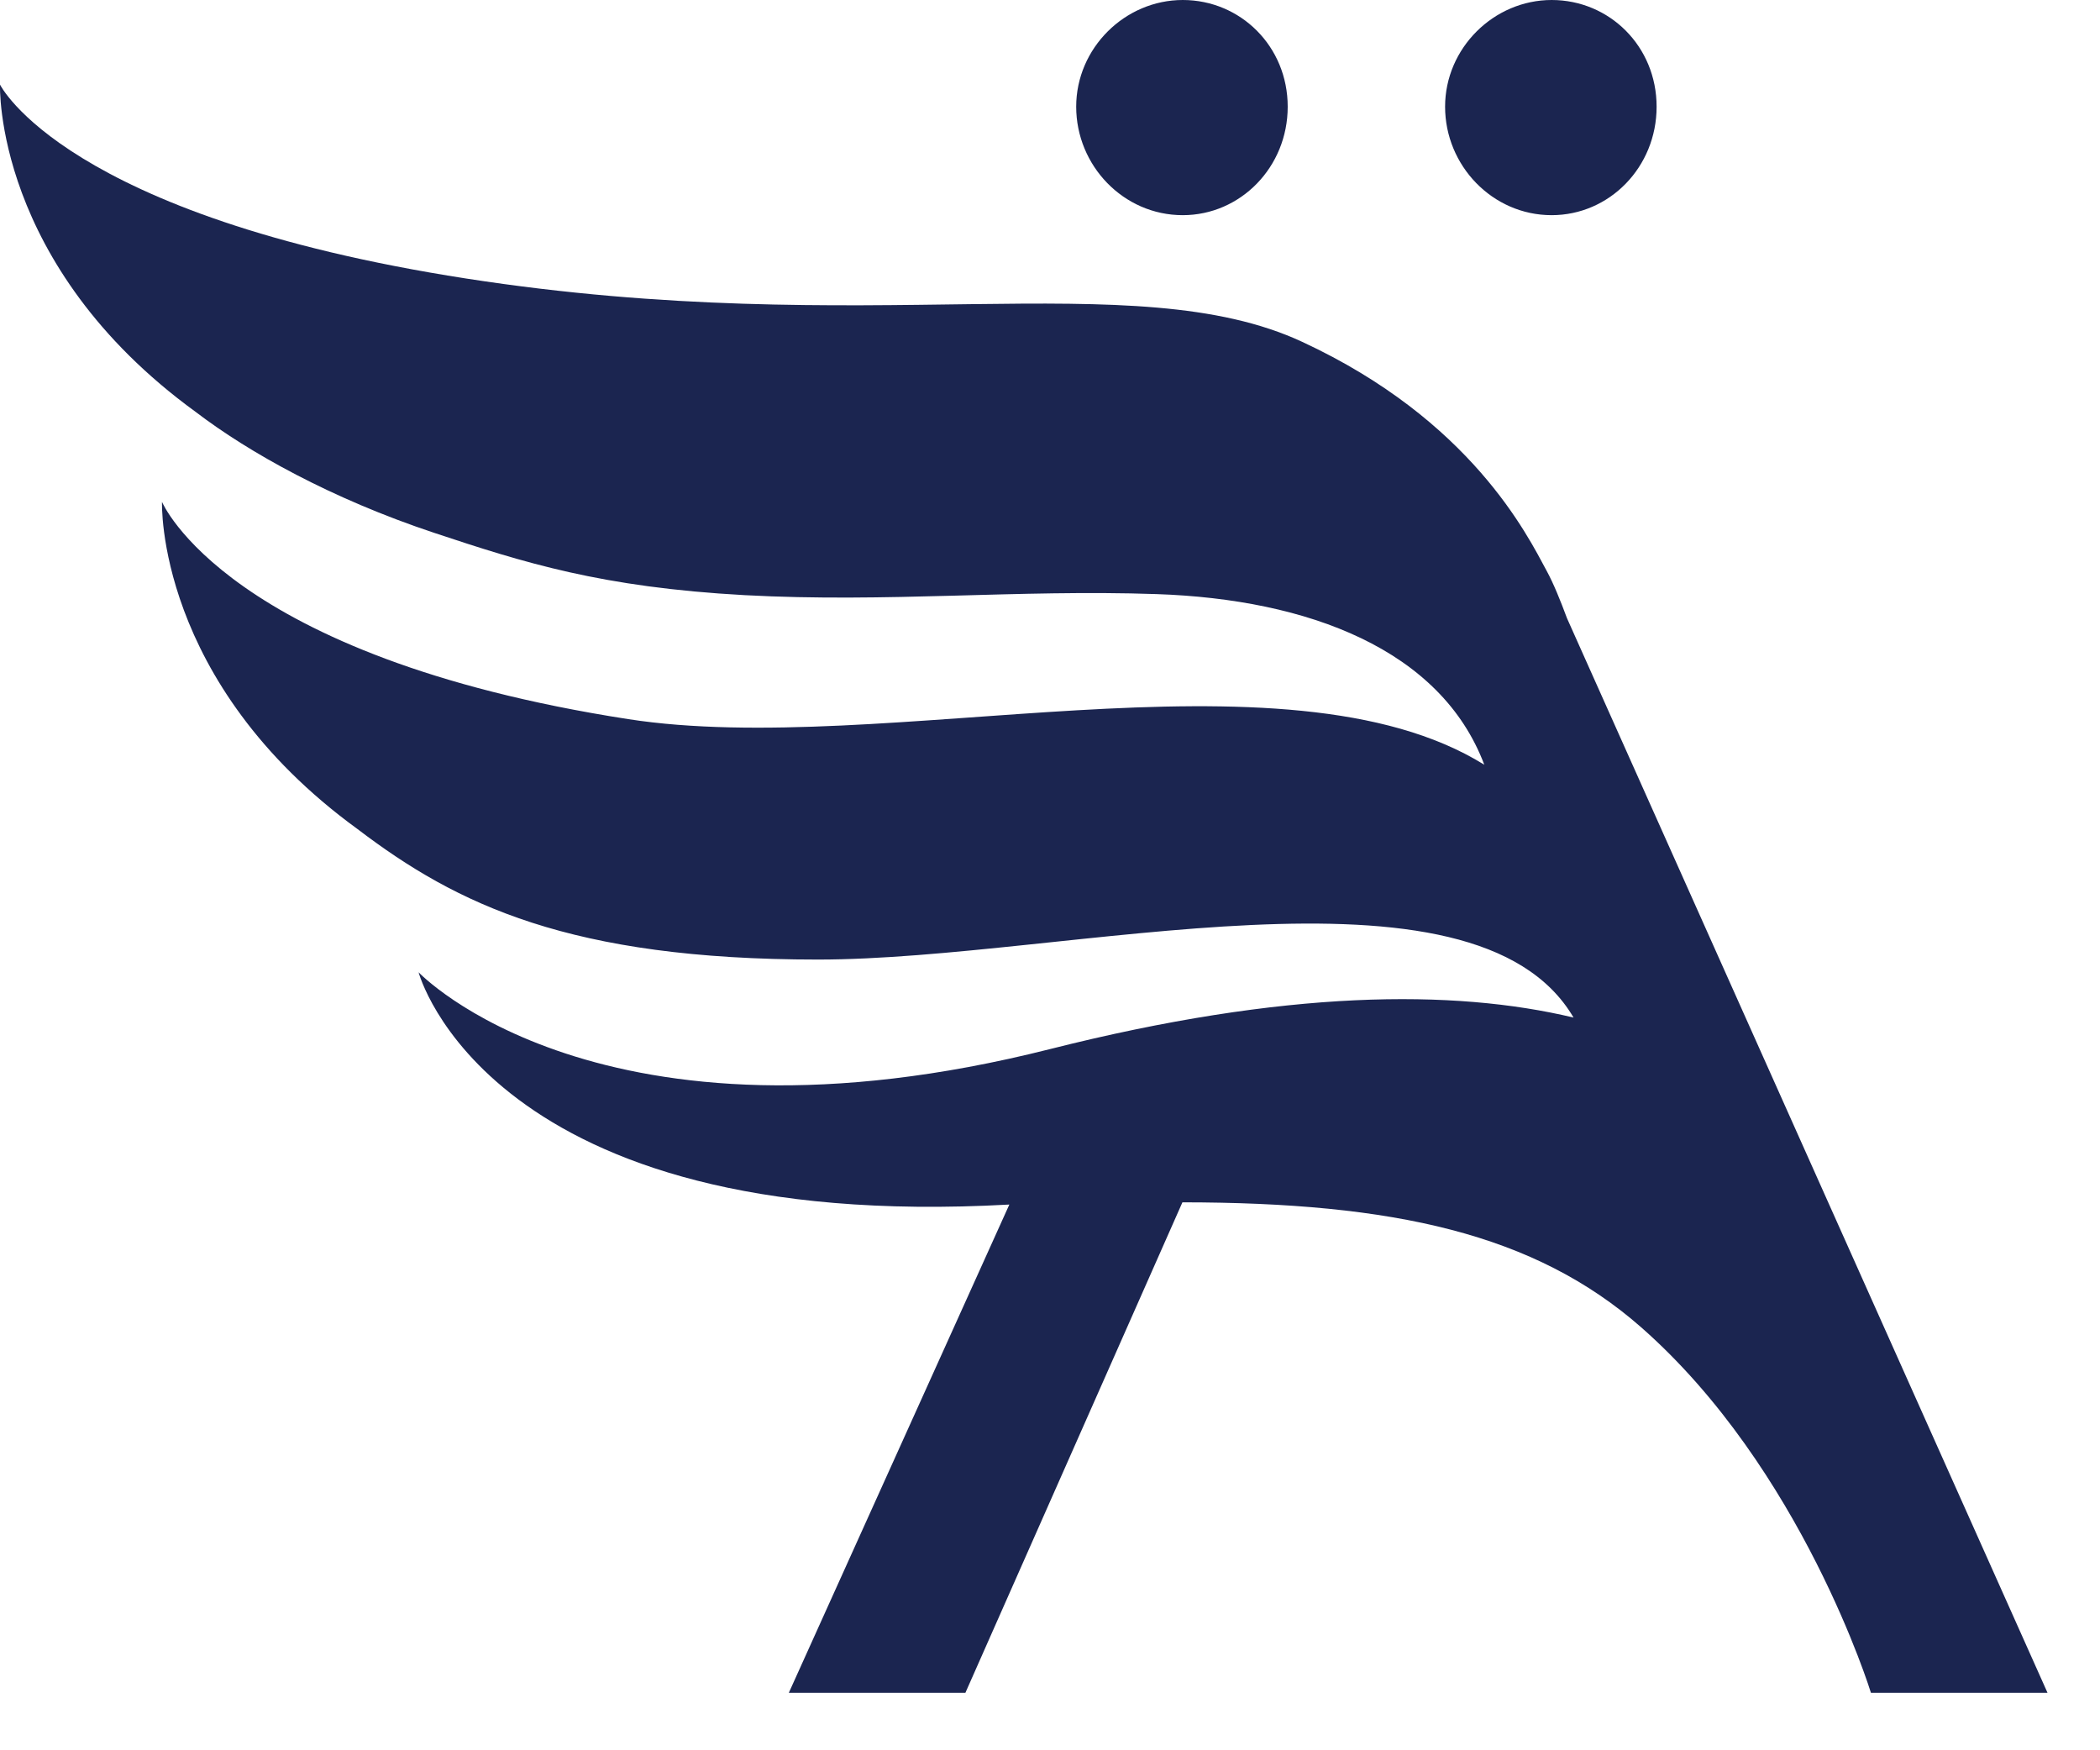 <svg width="36" height="30" viewBox="0 0 36 30" fill="none" xmlns="http://www.w3.org/2000/svg">
<path d="M20.276 3.688C21.265 3.688 22.075 2.865 22.075 1.829C22.075 0.793 21.265 0 20.276 0C19.286 0 18.449 0.823 18.449 1.829C18.449 2.835 19.256 3.688 20.276 3.688Z" fill="#1B2550"/>
<path d="M26.6 3.688C27.59 3.688 28.399 2.865 28.399 1.829C28.399 0.793 27.59 0 26.6 0C25.61 0 24.773 0.823 24.773 1.829C24.773 2.835 25.582 3.688 26.6 3.688Z" fill="#1B2550"/>
<path d="M25.444 13.107C22.018 10.982 15.145 13.005 10.77 12.326C3.881 11.257 2.777 8.602 2.777 8.602C2.777 8.602 2.663 11.691 6.13 14.211C7.835 15.509 9.774 16.447 14.023 16.447C18.272 16.447 25.27 14.536 26.975 17.441C24.915 16.95 22.035 16.962 17.998 17.982C10.273 19.933 7.176 16.665 7.176 16.665C7.176 16.665 8.358 21.147 17.303 20.646L13.523 29.014H16.55L20.27 20.608C23.894 20.61 26.304 21.145 28.133 22.749C30.893 25.173 32.073 29.014 32.073 29.014H35.1L26.863 10.597C26.75 10.293 26.632 10 26.514 9.784C26.181 9.167 25.22 7.204 22.325 5.86C19.432 4.513 14.883 5.844 7.992 4.774C1.104 3.704 0 1.45 0 1.45C0 1.45 -0.114 4.539 3.354 7.06C4.265 7.755 5.678 8.546 7.443 9.133C8.981 9.644 10.311 10.066 12.765 10.201C15.217 10.333 17.437 10.101 19.827 10.183C22.427 10.271 24.703 11.134 25.446 13.11" fill="#1B2550"/>
</svg>
